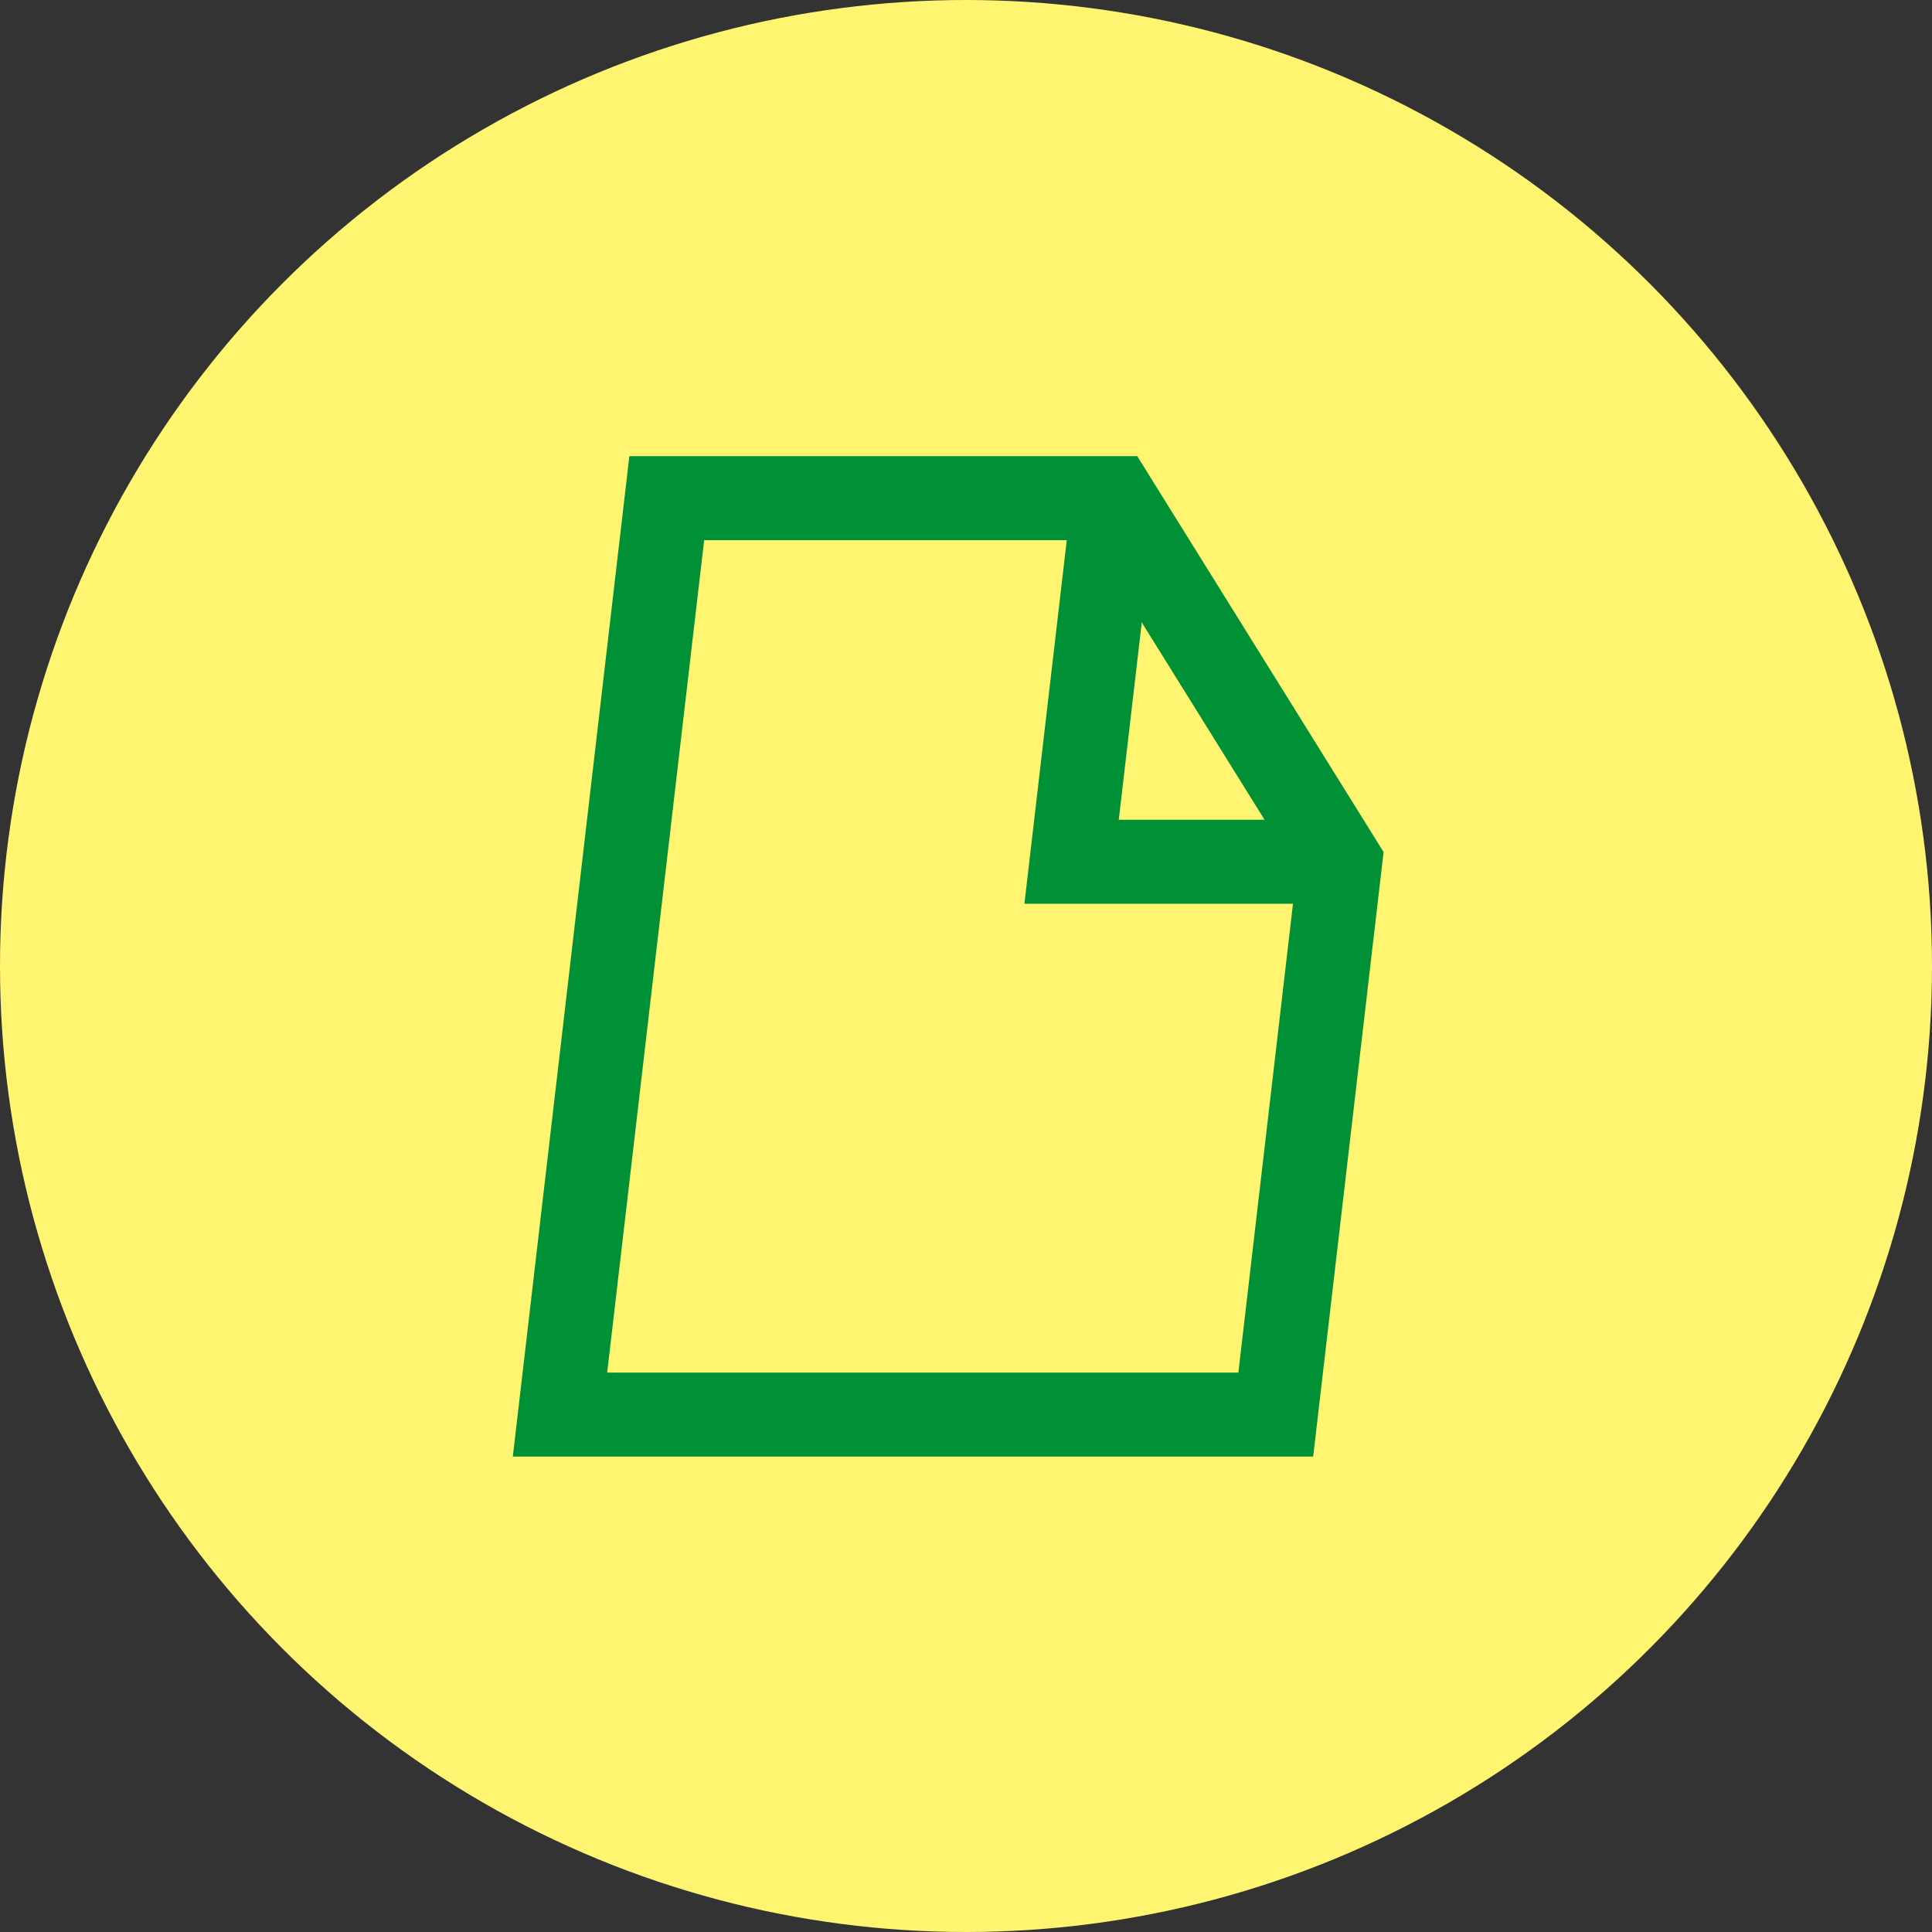 <svg xmlns="http://www.w3.org/2000/svg" width="69" height="69" viewBox="0 0 69 69">
  <rect x="0" y="0" width="69" height="69" fill="#333333" stroke="none"/>
  <defs>
    <style>
      .cls-1 {
        fill: #fff570;
      }

      .cls-2 {
        fill: none;
        stroke: #009036;
        stroke-miterlimit: 10;
        stroke-width: 3px;
      }
    </style>
  </defs>
  <g id="Gruppe_335" data-name="Gruppe 335" transform="translate(-1060 -1607)">
    <circle id="Ellipse_8" data-name="Ellipse 8" class="cls-1" cx="34.5" cy="34.5" r="34.5" transform="translate(1060 1607)"/>
    <g id="Gruppe_272" data-name="Gruppe 272" transform="translate(1080 1624.793)">
      <path id="Pfad_800" data-name="Pfad 800" class="cls-2" d="M132.331,88.924l-2.3,19.744H104.468l3.813-32.729h15.97Z" transform="translate(-104.468 -75.94)"/>
      <path id="Pfad_801" data-name="Pfad 801" class="cls-2" d="M119.09,88.924H108.949l1.513-12.984" transform="translate(-90.678 -75.94)"/>
    </g>
  </g>
</svg>

